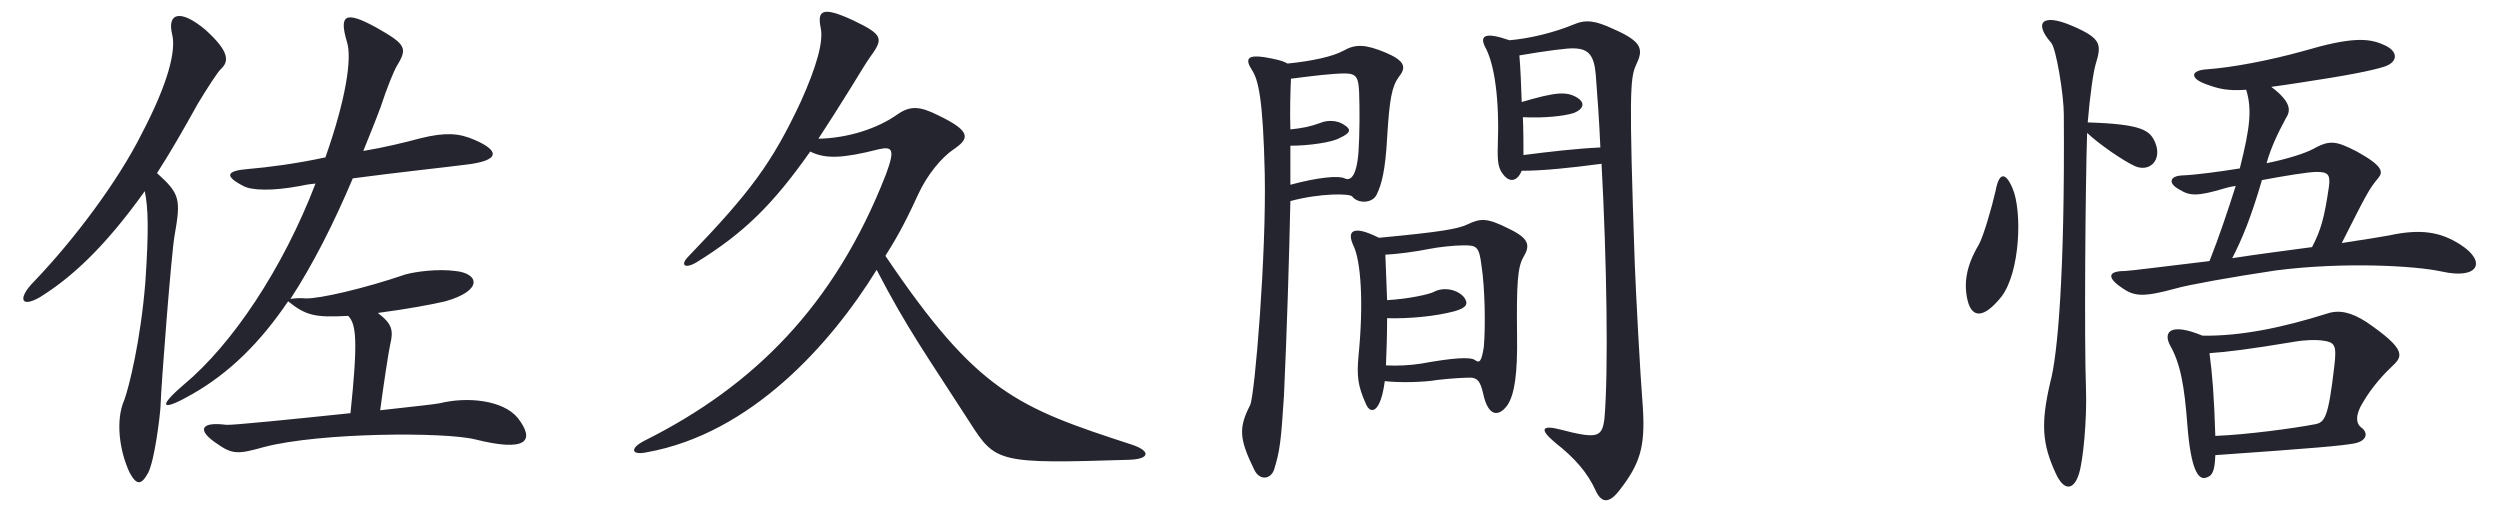 <svg width="133" height="27" viewBox="0 0 133 27" fill="none" xmlns="http://www.w3.org/2000/svg">
<path d="M27.542 22.229C28.503 23.469 28.007 24.058 25.279 23.376C23.667 22.973 17.033 23.004 14.057 23.779C12.631 24.182 12.352 24.182 11.484 23.562C10.523 22.911 10.616 22.415 12.042 22.601C12.321 22.632 15.669 22.291 18.645 21.981C19.048 18.137 18.955 17.238 18.521 16.804C16.785 16.897 16.289 16.804 15.328 16.029C13.84 18.23 12.197 19.842 10.244 20.958C8.694 21.857 8.26 21.764 9.779 20.462C12.352 18.323 15.049 14.293 16.785 9.767C16.413 9.798 16.103 9.86 15.979 9.891C14.491 10.17 13.375 10.139 12.941 9.891C11.918 9.364 12.042 9.085 13.189 8.992C14.274 8.899 15.731 8.713 17.312 8.372C18.397 5.303 18.738 3.102 18.459 2.234C18.025 0.777 18.366 0.56 20.009 1.459C21.59 2.358 21.714 2.544 21.094 3.536C20.97 3.753 20.598 4.621 20.257 5.675C19.947 6.512 19.637 7.256 19.327 8.031C20.443 7.845 21.466 7.597 22.396 7.349C23.667 7.039 24.411 7.07 25.248 7.442C26.55 8 26.705 8.558 24.659 8.775C23.977 8.868 21.094 9.178 18.769 9.488C17.746 11.906 16.661 14.045 15.452 15.905C15.607 15.874 15.979 15.843 16.258 15.874C16.971 15.905 19.389 15.347 21.559 14.603C22.117 14.448 23.295 14.293 24.225 14.417C25.465 14.541 25.744 15.44 23.698 16.029C22.892 16.215 21.714 16.432 20.102 16.649C20.877 17.238 20.939 17.579 20.753 18.354C20.691 18.602 20.381 20.617 20.226 21.826C21.931 21.64 23.295 21.485 23.388 21.454C24.907 21.082 26.767 21.299 27.542 22.229ZM11.763 3.66C11.608 3.784 10.988 4.745 10.523 5.52C9.748 6.915 9.035 8.155 8.353 9.209C9.593 10.325 9.624 10.604 9.283 12.557C9.128 13.394 8.57 20.462 8.539 21.64C8.508 22.167 8.229 24.461 7.888 25.143C7.516 25.825 7.268 25.825 6.896 25.143C6.369 24.027 6.121 22.384 6.617 21.268C6.865 20.586 7.485 18.106 7.733 15.006C7.919 12.247 7.888 11.069 7.702 10.17C5.532 13.208 3.765 14.789 2.122 15.812C1.037 16.432 0.975 15.812 1.812 14.975C3.951 12.743 6.276 9.643 7.547 7.101C8.942 4.435 9.376 2.699 9.159 1.831C8.88 0.684 9.593 0.467 10.926 1.583C12.197 2.73 12.197 3.257 11.763 3.66ZM60.216 23.655C61.239 23.996 61.177 24.43 60.061 24.461C53.117 24.678 52.962 24.616 51.598 22.477C49.304 18.912 48.281 17.517 46.638 14.355C44.189 18.323 39.942 23.066 34.424 24.058C33.556 24.244 33.494 23.841 34.3 23.438C40.066 20.555 44.406 16.277 47.134 9.271C47.63 7.938 47.475 7.783 46.762 7.938C44.809 8.434 43.91 8.465 43.104 8.062C41.12 10.883 39.57 12.402 37.059 13.952C36.439 14.324 36.16 14.107 36.625 13.642C39.911 10.232 41.089 8.651 42.608 5.396C43.445 3.536 43.817 2.203 43.662 1.49C43.476 0.56 43.724 0.312 45.398 1.087C47.01 1.862 47.01 2.048 46.266 3.071C46.049 3.381 45.925 3.598 45.274 4.652C44.623 5.706 44.065 6.574 43.538 7.38C45.088 7.349 46.669 6.853 47.754 6.078C48.436 5.613 48.932 5.644 49.924 6.14C51.722 7.008 51.567 7.38 50.699 7.969C50.11 8.372 49.335 9.271 48.839 10.356C48.064 12.061 47.568 12.867 47.103 13.611C52.001 20.865 54.109 21.671 60.216 23.655ZM68.648 9.829C70.136 9.426 71.221 9.333 71.531 9.488C71.841 9.643 72.182 9.395 72.275 8.031C72.337 7.132 72.337 5.737 72.306 4.931C72.275 4.156 72.182 3.908 71.562 3.908C70.88 3.908 69.888 4.032 68.679 4.187C68.648 4.869 68.617 5.954 68.648 6.884C69.268 6.822 69.733 6.729 70.229 6.543C70.663 6.357 71.19 6.419 71.5 6.636C71.903 6.884 71.872 7.07 71.252 7.349C70.88 7.566 69.671 7.752 68.648 7.752C68.648 8.31 68.648 9.023 68.648 9.829ZM68.493 3.381C69.764 3.257 70.911 3.009 71.469 2.699C72.12 2.327 72.647 2.358 73.701 2.792C74.724 3.226 74.848 3.567 74.414 4.094C74.042 4.621 73.918 5.272 73.794 7.349C73.701 9.023 73.515 9.798 73.236 10.356C73.019 10.821 72.244 10.852 71.934 10.449C71.81 10.294 70.26 10.263 68.648 10.697C68.586 13.673 68.462 17.672 68.307 21.051C68.152 23.469 68.09 23.996 67.78 24.988C67.594 25.515 67.005 25.577 66.726 24.988C65.92 23.345 65.889 22.756 66.509 21.547C66.757 21.02 67.377 13.518 67.284 9.209C67.191 5.21 66.943 4.249 66.602 3.722C66.199 3.102 66.416 2.916 67.253 3.04C67.811 3.133 68.245 3.226 68.493 3.381ZM80.955 9.085C80.738 9.612 80.335 9.767 79.963 9.271C79.715 8.961 79.653 8.62 79.684 7.721C79.777 5.241 79.498 3.474 79.064 2.606C78.661 1.893 78.971 1.676 80.304 2.141C81.389 2.048 82.66 1.738 83.714 1.304C84.365 1.025 84.861 1.087 85.853 1.552C87.403 2.234 87.434 2.637 87.031 3.474C86.721 4.156 86.659 5.024 86.969 14.014C87.031 15.595 87.248 19.78 87.403 21.733C87.527 23.779 87.248 24.678 86.163 26.073C85.667 26.724 85.233 26.848 84.892 26.104C84.458 25.143 83.776 24.368 82.753 23.562C81.854 22.818 82.04 22.601 83.001 22.849C85.016 23.376 85.233 23.252 85.357 22.26C85.574 19.78 85.481 13.859 85.202 8.713C83.559 8.93 82.102 9.085 80.955 9.085ZM80.955 5.427C82.753 4.9 83.342 4.838 83.931 5.21C84.272 5.427 84.334 5.768 83.714 6.016C83.218 6.171 82.164 6.295 81.017 6.233C81.048 6.946 81.048 7.628 81.048 8.248C82.505 8.062 83.838 7.907 85.14 7.845C85.078 6.419 84.985 5.117 84.892 3.939C84.799 2.916 84.489 2.606 83.776 2.575C83.466 2.544 82.288 2.699 80.831 2.947C80.893 3.66 80.924 4.528 80.955 5.427ZM73.67 20.276C73.453 21.95 72.926 22.074 72.678 21.516C72.213 20.493 72.182 19.966 72.275 18.912C72.554 16.091 72.399 13.859 71.996 13.053C71.655 12.309 71.934 11.937 73.36 12.65C76.646 12.34 77.545 12.185 78.072 11.937C78.785 11.596 79.126 11.596 80.242 12.154C81.358 12.681 81.42 13.053 81.048 13.673C80.738 14.2 80.676 15.068 80.707 17.827C80.738 19.873 80.583 20.989 80.18 21.578C79.684 22.229 79.157 22.105 78.909 20.958C78.754 20.276 78.599 20.121 78.258 20.09C77.948 20.09 77.266 20.121 76.46 20.214C75.778 20.338 74.445 20.369 73.67 20.276ZM73.794 16.928C73.794 17.858 73.763 18.726 73.732 19.439C74.321 19.47 75.003 19.439 75.592 19.346C77.297 19.036 78.227 18.974 78.475 19.16C78.692 19.315 78.816 19.284 78.94 18.447C79.033 17.393 79.002 15.316 78.816 14.138C78.692 13.084 78.537 13.053 77.855 13.053C77.359 13.053 76.522 13.146 76.057 13.239C75.282 13.394 74.352 13.518 73.701 13.549C73.732 14.262 73.763 15.13 73.794 15.967C74.941 15.905 76.026 15.657 76.274 15.533C76.77 15.254 77.514 15.378 77.886 15.812C78.134 16.153 78.041 16.37 77.39 16.556C76.336 16.835 74.972 16.959 73.794 16.928ZM130.906 13.022C132.301 13.921 131.867 14.882 129.914 14.448C128.519 14.138 124.706 13.921 121.079 14.386C118.785 14.727 116.367 15.161 115.747 15.347C114.042 15.812 113.546 15.781 112.895 15.316C112.058 14.758 112.151 14.417 113.05 14.417C113.267 14.417 115.189 14.169 117.545 13.89C118.041 12.65 118.568 11.069 118.94 9.891C118.754 9.922 118.568 9.953 118.475 9.984C116.832 10.48 116.491 10.418 115.933 10.077C115.313 9.736 115.437 9.364 116.088 9.333C116.832 9.302 117.979 9.147 119.157 8.961C119.715 6.76 119.808 5.799 119.498 4.776C118.506 4.838 118.072 4.745 117.328 4.466C116.491 4.156 116.553 3.753 117.359 3.691C118.723 3.598 120.707 3.226 122.598 2.699C125.016 1.986 125.977 2.017 126.752 2.358C127.62 2.699 127.589 3.288 126.876 3.536C126.225 3.753 124.799 4.032 122.319 4.404C121.73 4.497 121.265 4.559 120.831 4.621C121.947 5.458 121.854 5.923 121.606 6.295C121.203 7.039 120.8 7.876 120.583 8.682C121.668 8.465 122.629 8.155 123.032 7.938C123.931 7.442 124.241 7.473 125.388 8.062C126.783 8.837 126.783 9.147 126.535 9.457C126.039 10.046 125.915 10.294 124.582 12.929C125.822 12.743 126.752 12.588 127.093 12.526C128.798 12.154 129.852 12.34 130.906 13.022ZM107.067 10.015C107.594 11.255 107.47 14.479 106.478 15.781C105.486 17.021 104.897 16.866 104.68 15.998C104.463 15.099 104.587 14.169 105.269 13.022C105.517 12.588 105.982 10.976 106.168 10.139C106.354 9.147 106.695 9.147 107.067 10.015ZM114.662 7.597C115.034 8.527 114.352 9.178 113.577 8.837C112.957 8.558 111.655 7.659 111.035 7.07C110.942 9.829 110.88 18.106 110.973 20.648C111.035 22.353 110.818 24.523 110.601 25.205C110.322 26.104 109.795 26.135 109.361 25.174C108.648 23.624 108.555 22.539 109.082 20.307C109.454 18.943 109.857 14.696 109.795 6.078C109.795 5.086 109.392 2.544 109.113 2.265C108.214 1.242 108.586 0.653 110.291 1.397C111.779 2.048 111.81 2.358 111.5 3.381C111.376 3.753 111.19 5.024 111.066 6.512C114.011 6.605 114.383 6.946 114.662 7.597ZM127.341 19.408C126.876 19.842 126.225 20.524 125.698 21.423C125.295 22.074 125.326 22.539 125.636 22.756C126.008 23.035 125.915 23.469 125.233 23.593C124.551 23.717 123.156 23.841 117.855 24.213C117.824 25.081 117.7 25.329 117.328 25.422C116.956 25.515 116.553 25.019 116.367 22.601C116.212 20.524 115.995 19.315 115.437 18.354C115.065 17.61 115.53 17.176 117.173 17.858C119.219 17.889 121.451 17.424 123.807 16.68C124.458 16.463 125.109 16.618 125.915 17.145C127.899 18.509 127.868 18.912 127.341 19.408ZM123.9 9.922C123.993 9.24 123.807 9.147 123.218 9.147C122.815 9.147 121.482 9.364 120.335 9.581C119.746 11.596 119.281 12.712 118.754 13.735C120.149 13.518 121.637 13.332 123.001 13.146C123.466 12.247 123.652 11.627 123.9 9.922ZM124.179 19.532C124.334 18.292 124.21 18.199 123.466 18.106C123.187 18.075 122.629 18.075 121.947 18.199C119.715 18.571 118.475 18.726 117.545 18.788C117.7 19.935 117.793 21.144 117.855 23.19C119.498 23.128 122.04 22.787 123.156 22.57C123.683 22.477 123.869 22.198 124.179 19.532Z" fill="#24252E"/>
</svg>
